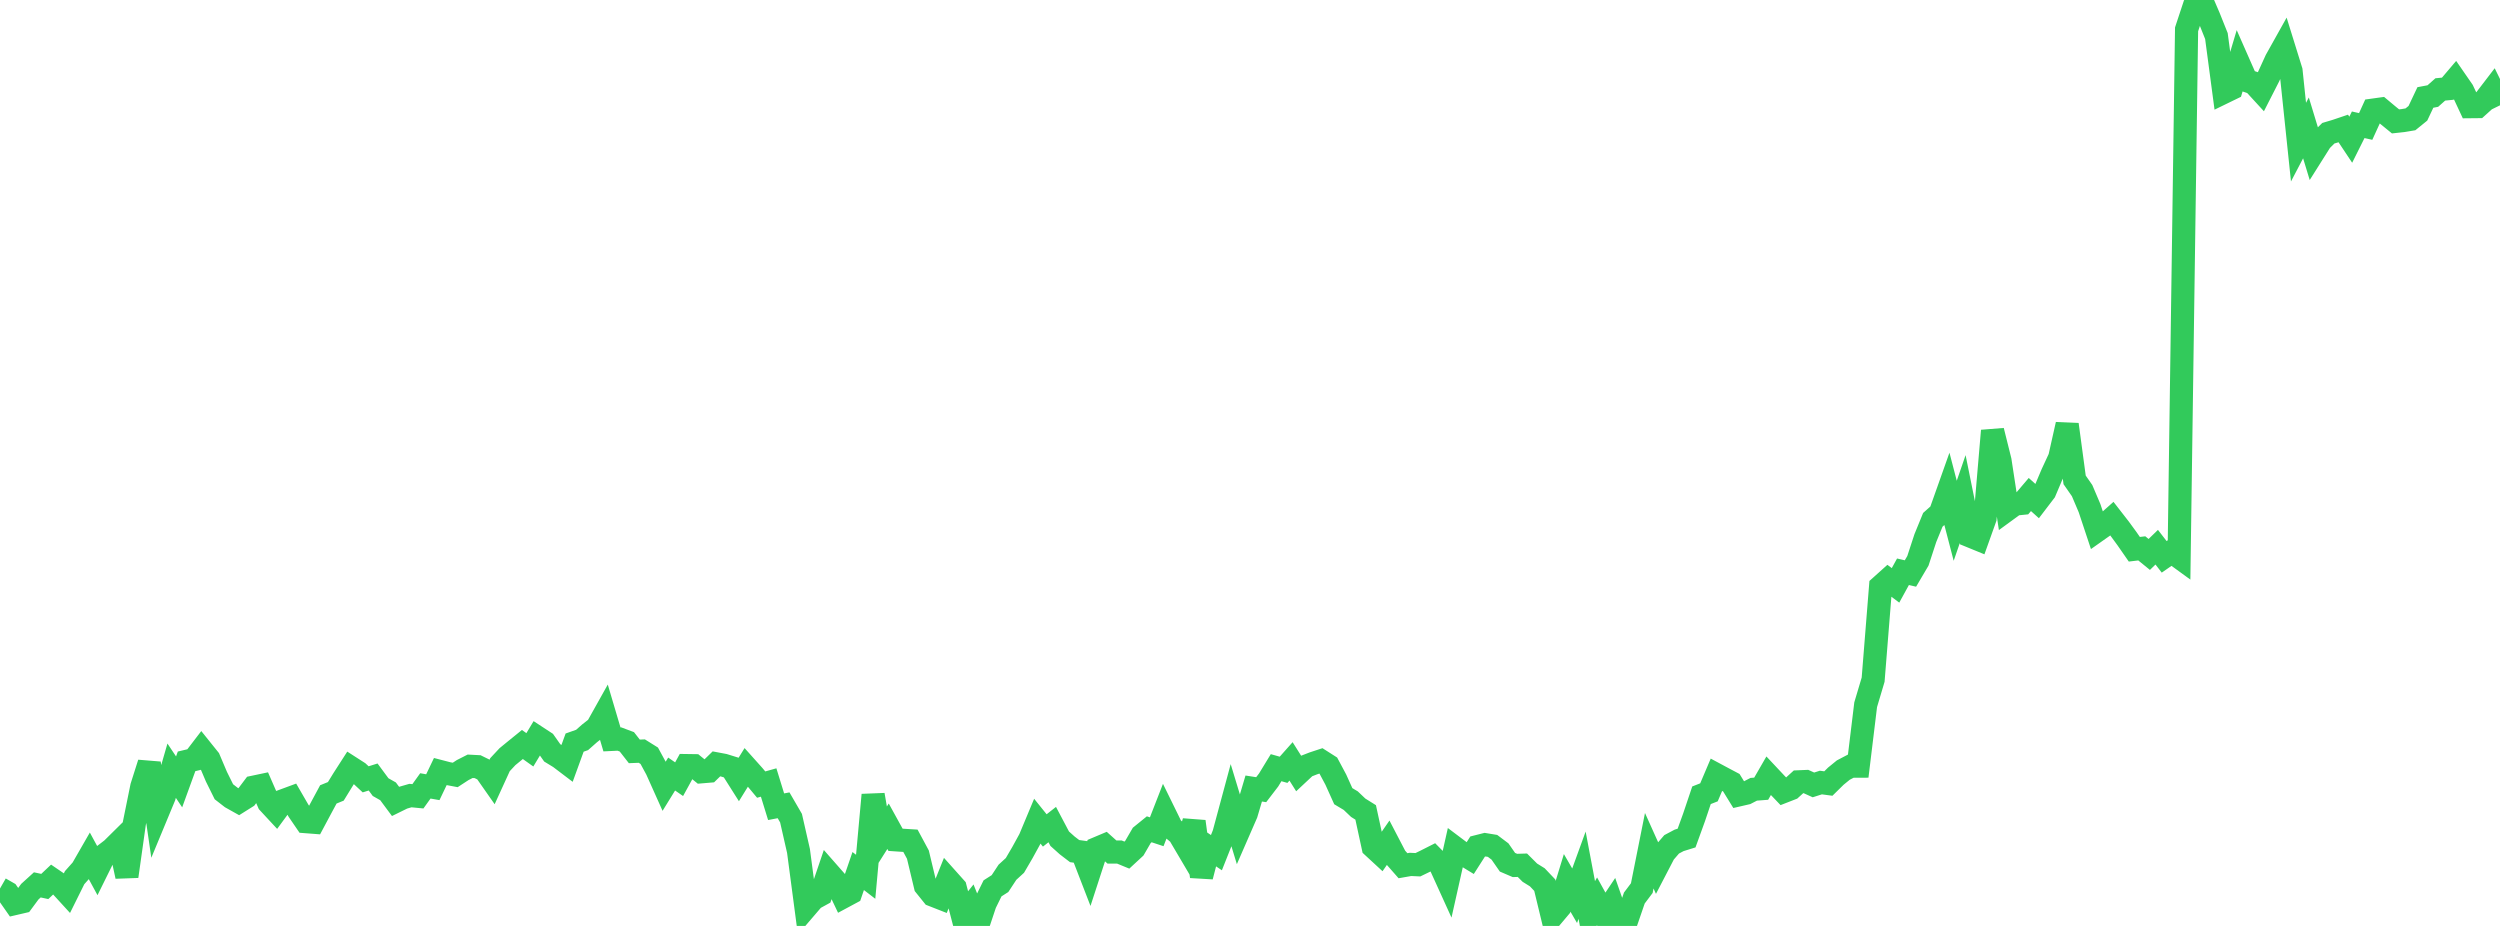 <?xml version="1.0" standalone="no"?>
<!DOCTYPE svg PUBLIC "-//W3C//DTD SVG 1.1//EN" "http://www.w3.org/Graphics/SVG/1.1/DTD/svg11.dtd">

<svg width="135" height="50" viewBox="0 0 135 50" preserveAspectRatio="none" 
  xmlns="http://www.w3.org/2000/svg"
  xmlns:xlink="http://www.w3.org/1999/xlink">


<polyline points="0.0, 47.98 0.403, 48.211 0.806, 48.788 1.209, 48.694 1.612, 48.149 2.015, 47.783 2.418, 47.87 2.821, 47.489 3.224, 47.764 3.627, 48.205 4.03, 47.393 4.433, 46.94 4.836, 46.239 5.239, 46.982 5.642, 46.167 6.045, 45.858 6.448, 45.46 6.851, 47.322 7.254, 44.463 7.657, 42.481 8.06, 41.213 8.463, 43.985 8.866, 43.014 9.269, 41.618 9.672, 42.222 10.075, 41.113 10.478, 41.017 10.881, 40.49 11.284, 40.992 11.687, 41.941 12.09, 42.755 12.493, 43.068 12.896, 43.294 13.299, 43.041 13.701, 42.507 14.104, 42.422 14.507, 43.346 14.91, 43.78 15.313, 43.231 15.716, 43.082 16.119, 43.779 16.522, 44.369 16.925, 44.4 17.328, 43.645 17.731, 42.897 18.134, 42.733 18.537, 42.077 18.94, 41.45 19.343, 41.709 19.746, 42.084 20.149, 41.958 20.552, 42.504 20.955, 42.732 21.358, 43.275 21.761, 43.077 22.164, 42.961 22.567, 43 22.97, 42.438 23.373, 42.509 23.776, 41.666 24.179, 41.771 24.582, 41.847 24.985, 41.584 25.388, 41.379 25.791, 41.4 26.194, 41.598 26.597, 42.174 27.0, 41.292 27.403, 40.86 27.806, 40.53 28.209, 40.203 28.612, 40.49 29.015, 39.82 29.418, 40.084 29.821, 40.656 30.224, 40.902 30.627, 41.208 31.03, 40.1 31.433, 39.958 31.836, 39.602 32.239, 39.286 32.642, 38.566 33.045, 39.927 33.448, 39.908 33.851, 40.059 34.254, 40.575 34.657, 40.559 35.06, 40.811 35.463, 41.553 35.866, 42.452 36.269, 41.798 36.672, 42.077 37.075, 41.342 37.478, 41.348 37.881, 41.676 38.284, 41.642 38.687, 41.249 39.09, 41.325 39.493, 41.45 39.896, 42.087 40.299, 41.436 40.701, 41.885 41.104, 42.368 41.507, 42.255 41.91, 43.563 42.313, 43.486 42.716, 44.181 43.119, 45.952 43.522, 49 43.925, 48.53 44.328, 48.309 44.731, 47.124 45.134, 47.583 45.537, 48.429 45.94, 48.212 46.343, 47.036 46.746, 47.346 47.149, 42.924 47.552, 45.253 47.955, 44.617 48.358, 45.349 48.761, 45.376 49.164, 45.401 49.567, 46.15 49.97, 47.834 50.373, 48.335 50.776, 48.493 51.179, 47.491 51.582, 47.942 51.985, 49.495 52.388, 48.99 52.791, 50.0 53.194, 48.79 53.597, 47.971 54.0, 47.714 54.403, 47.101 54.806, 46.732 55.209, 46.042 55.612, 45.308 56.015, 44.343 56.418, 44.844 56.821, 44.527 57.224, 45.29 57.627, 45.652 58.03, 45.96 58.433, 46.015 58.836, 47.057 59.239, 45.818 59.642, 45.648 60.045, 46.009 60.448, 46.01 60.851, 46.176 61.254, 45.803 61.657, 45.109 62.06, 44.782 62.463, 44.915 62.866, 43.881 63.269, 44.703 63.672, 45.041 64.075, 45.724 64.478, 44.363 64.881, 47.331 65.284, 45.773 65.687, 46.044 66.09, 45.027 66.493, 43.532 66.896, 44.861 67.299, 43.937 67.701, 42.58 68.104, 42.643 68.507, 42.117 68.91, 41.455 69.313, 41.569 69.716, 41.115 70.119, 41.755 70.522, 41.378 70.925, 41.221 71.328, 41.088 71.731, 41.345 72.134, 42.1 72.537, 42.994 72.94, 43.235 73.343, 43.618 73.746, 43.87 74.149, 45.727 74.552, 46.099 74.955, 45.517 75.358, 46.291 75.761, 46.749 76.164, 46.678 76.567, 46.696 76.97, 46.501 77.373, 46.297 77.776, 46.707 78.179, 47.594 78.582, 45.795 78.985, 46.098 79.388, 46.344 79.791, 45.714 80.194, 45.612 80.597, 45.678 81.0, 45.981 81.403, 46.561 81.806, 46.734 82.209, 46.722 82.612, 47.124 83.015, 47.375 83.418, 47.8 83.821, 49.468 84.224, 48.99 84.627, 47.674 85.03, 48.37 85.433, 47.261 85.836, 49.395 86.239, 48.671 86.642, 49.402 87.045, 48.799 87.448, 49.95 87.851, 49.667 88.254, 48.494 88.657, 47.958 89.06, 45.939 89.463, 46.836 89.866, 46.061 90.269, 45.594 90.672, 45.38 91.075, 45.255 91.478, 44.142 91.881, 42.944 92.284, 42.786 92.687, 41.838 93.09, 42.054 93.493, 42.267 93.896, 42.922 94.299, 42.829 94.701, 42.621 95.104, 42.59 95.507, 41.891 95.91, 42.32 96.313, 42.742 96.716, 42.585 97.119, 42.219 97.522, 42.202 97.925, 42.385 98.328, 42.257 98.731, 42.311 99.134, 41.914 99.537, 41.585 99.94, 41.373 100.343, 41.372 100.746, 38.054 101.149, 36.702 101.552, 31.67 101.955, 31.308 102.358, 31.61 102.761, 30.875 103.164, 30.969 103.567, 30.284 103.97, 29.054 104.373, 28.069 104.776, 27.71 105.179, 26.574 105.582, 28.122 105.985, 26.952 106.388, 28.942 106.791, 29.107 107.194, 27.98 107.597, 23.26 108.0, 24.876 108.403, 27.513 108.806, 27.219 109.209, 27.178 109.612, 26.704 110.015, 27.066 110.418, 26.538 110.821, 25.586 111.224, 24.718 111.627, 22.922 112.03, 25.914 112.433, 26.493 112.836, 27.441 113.239, 28.654 113.642, 28.37 114.045, 28.011 114.448, 28.529 114.851, 29.08 115.254, 29.66 115.657, 29.612 116.06, 29.94 116.463, 29.549 116.866, 30.07 117.269, 29.79 117.672, 30.083 118.075, 1.585 118.478, 0.367 118.881, 0.0 119.284, 0.939 119.687, 1.948 120.09, 4.981 120.493, 4.785 120.896, 3.433 121.299, 4.347 121.701, 4.483 122.104, 4.922 122.507, 4.132 122.91, 3.249 123.313, 2.528 123.716, 3.826 124.119, 7.676 124.522, 6.906 124.925, 8.232 125.328, 7.593 125.731, 7.194 126.134, 7.074 126.537, 6.938 126.94, 7.544 127.343, 6.738 127.746, 6.829 128.149, 5.946 128.552, 5.89 128.955, 6.226 129.358, 6.555 129.761, 6.511 130.164, 6.444 130.567, 6.117 130.97, 5.263 131.373, 5.187 131.776, 4.829 132.179, 4.79 132.582, 4.315 132.985, 4.898 133.388, 5.76 133.791, 5.756 134.194, 5.392 134.597, 4.866 135.0, 5.687" fill="none" stroke="#32ca5b" stroke-width="1.25"/>

</svg>